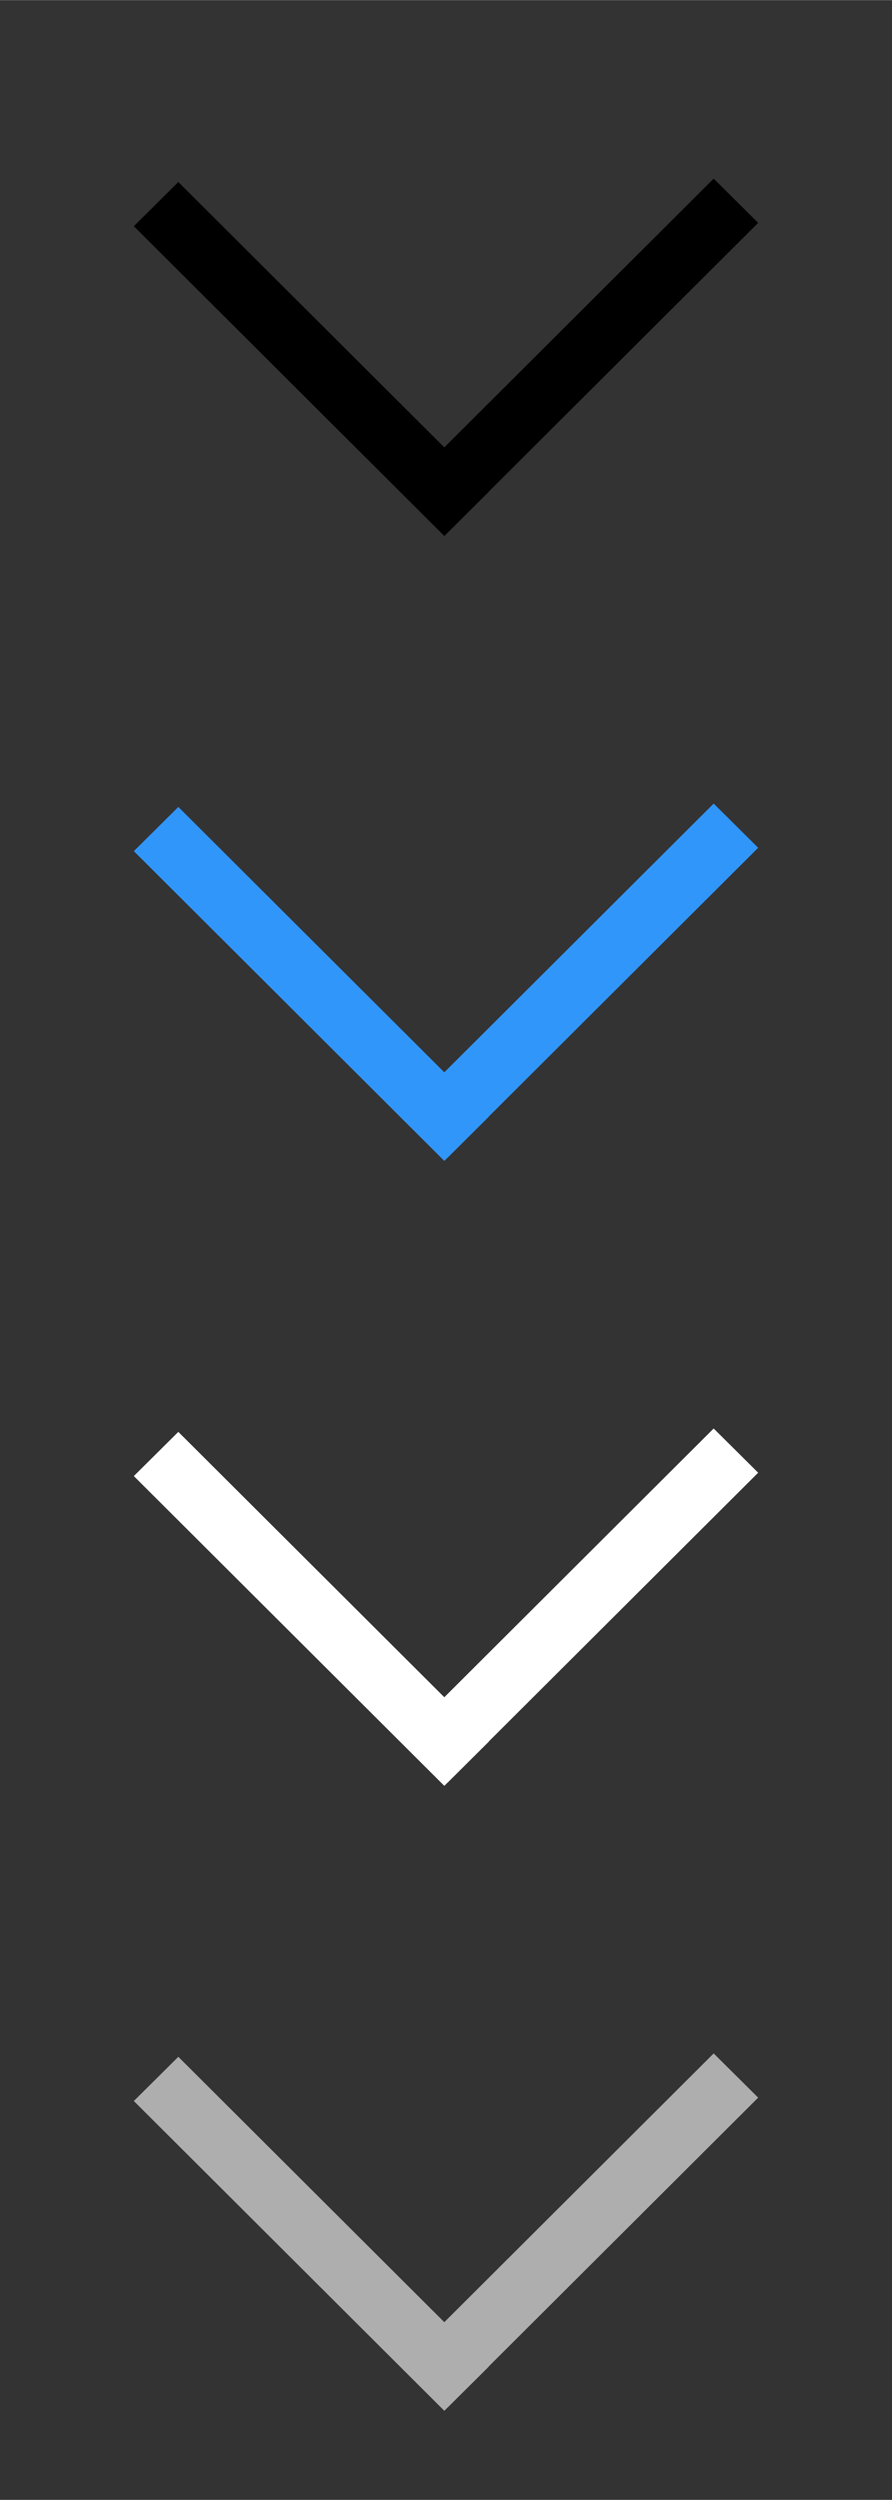 <?xml version="1.0" encoding="UTF-8"?>
<svg id="bitmap:10-32" width="10" height="28" version="1.1" viewBox="0 0 2.646 7.408" xmlns="http://www.w3.org/2000/svg" xmlns:cc="http://creativecommons.org/ns#" xmlns:dc="http://purl.org/dc/elements/1.1/" xmlns:rdf="http://www.w3.org/1999/02/22-rdf-syntax-ns#">
 <rect x="0" y="0" width="2.646" height="7.408" fill="#333333" stroke="none"/>
 <g>
  <path d="m0-1.852h6.35v6.35h-6.35z" fill="none" stroke-width=".265"/>
  <path d="m0 3.704h6.35v6.35h-6.35z" fill="none" stroke-width=".265"/>
  <path d="m0.397 0.67 0.921 0.918 0.132-0.131-0.921-0.918z" stroke-width=".265"/>
  <path d="m2.117 0.529-0.921 0.918 0.132 0.131 0.921-0.918z" stroke-width=".265"/>
  <g>
   <g stroke-width=".265">
    <path d="m0.397 2.522 0.921 0.918 0.132-0.131-0.921-0.918z" fill="#3096fa"/>
    <path d="m2.117 2.381-0.921 0.918 0.132 0.131 0.921-0.918z" fill="#3096fa"/>
    <path d="m0.397 4.374 0.921 0.918 0.132-0.131-0.921-0.918z" fill="#fff"/>
    <path d="m2.117 4.233-0.921 0.918 0.132 0.131 0.921-0.918z" fill="#fff"/>
   </g>
   <path d="m0.397 6.226 0.921 0.918 0.132-0.131-0.921-0.918z" fill="#aeaeae"/>
   <path d="m2.117 6.085-0.921 0.918 0.132 0.131 0.921-0.918z" fill="#aeaeae"/>
  </g>
 </g>
</svg>
